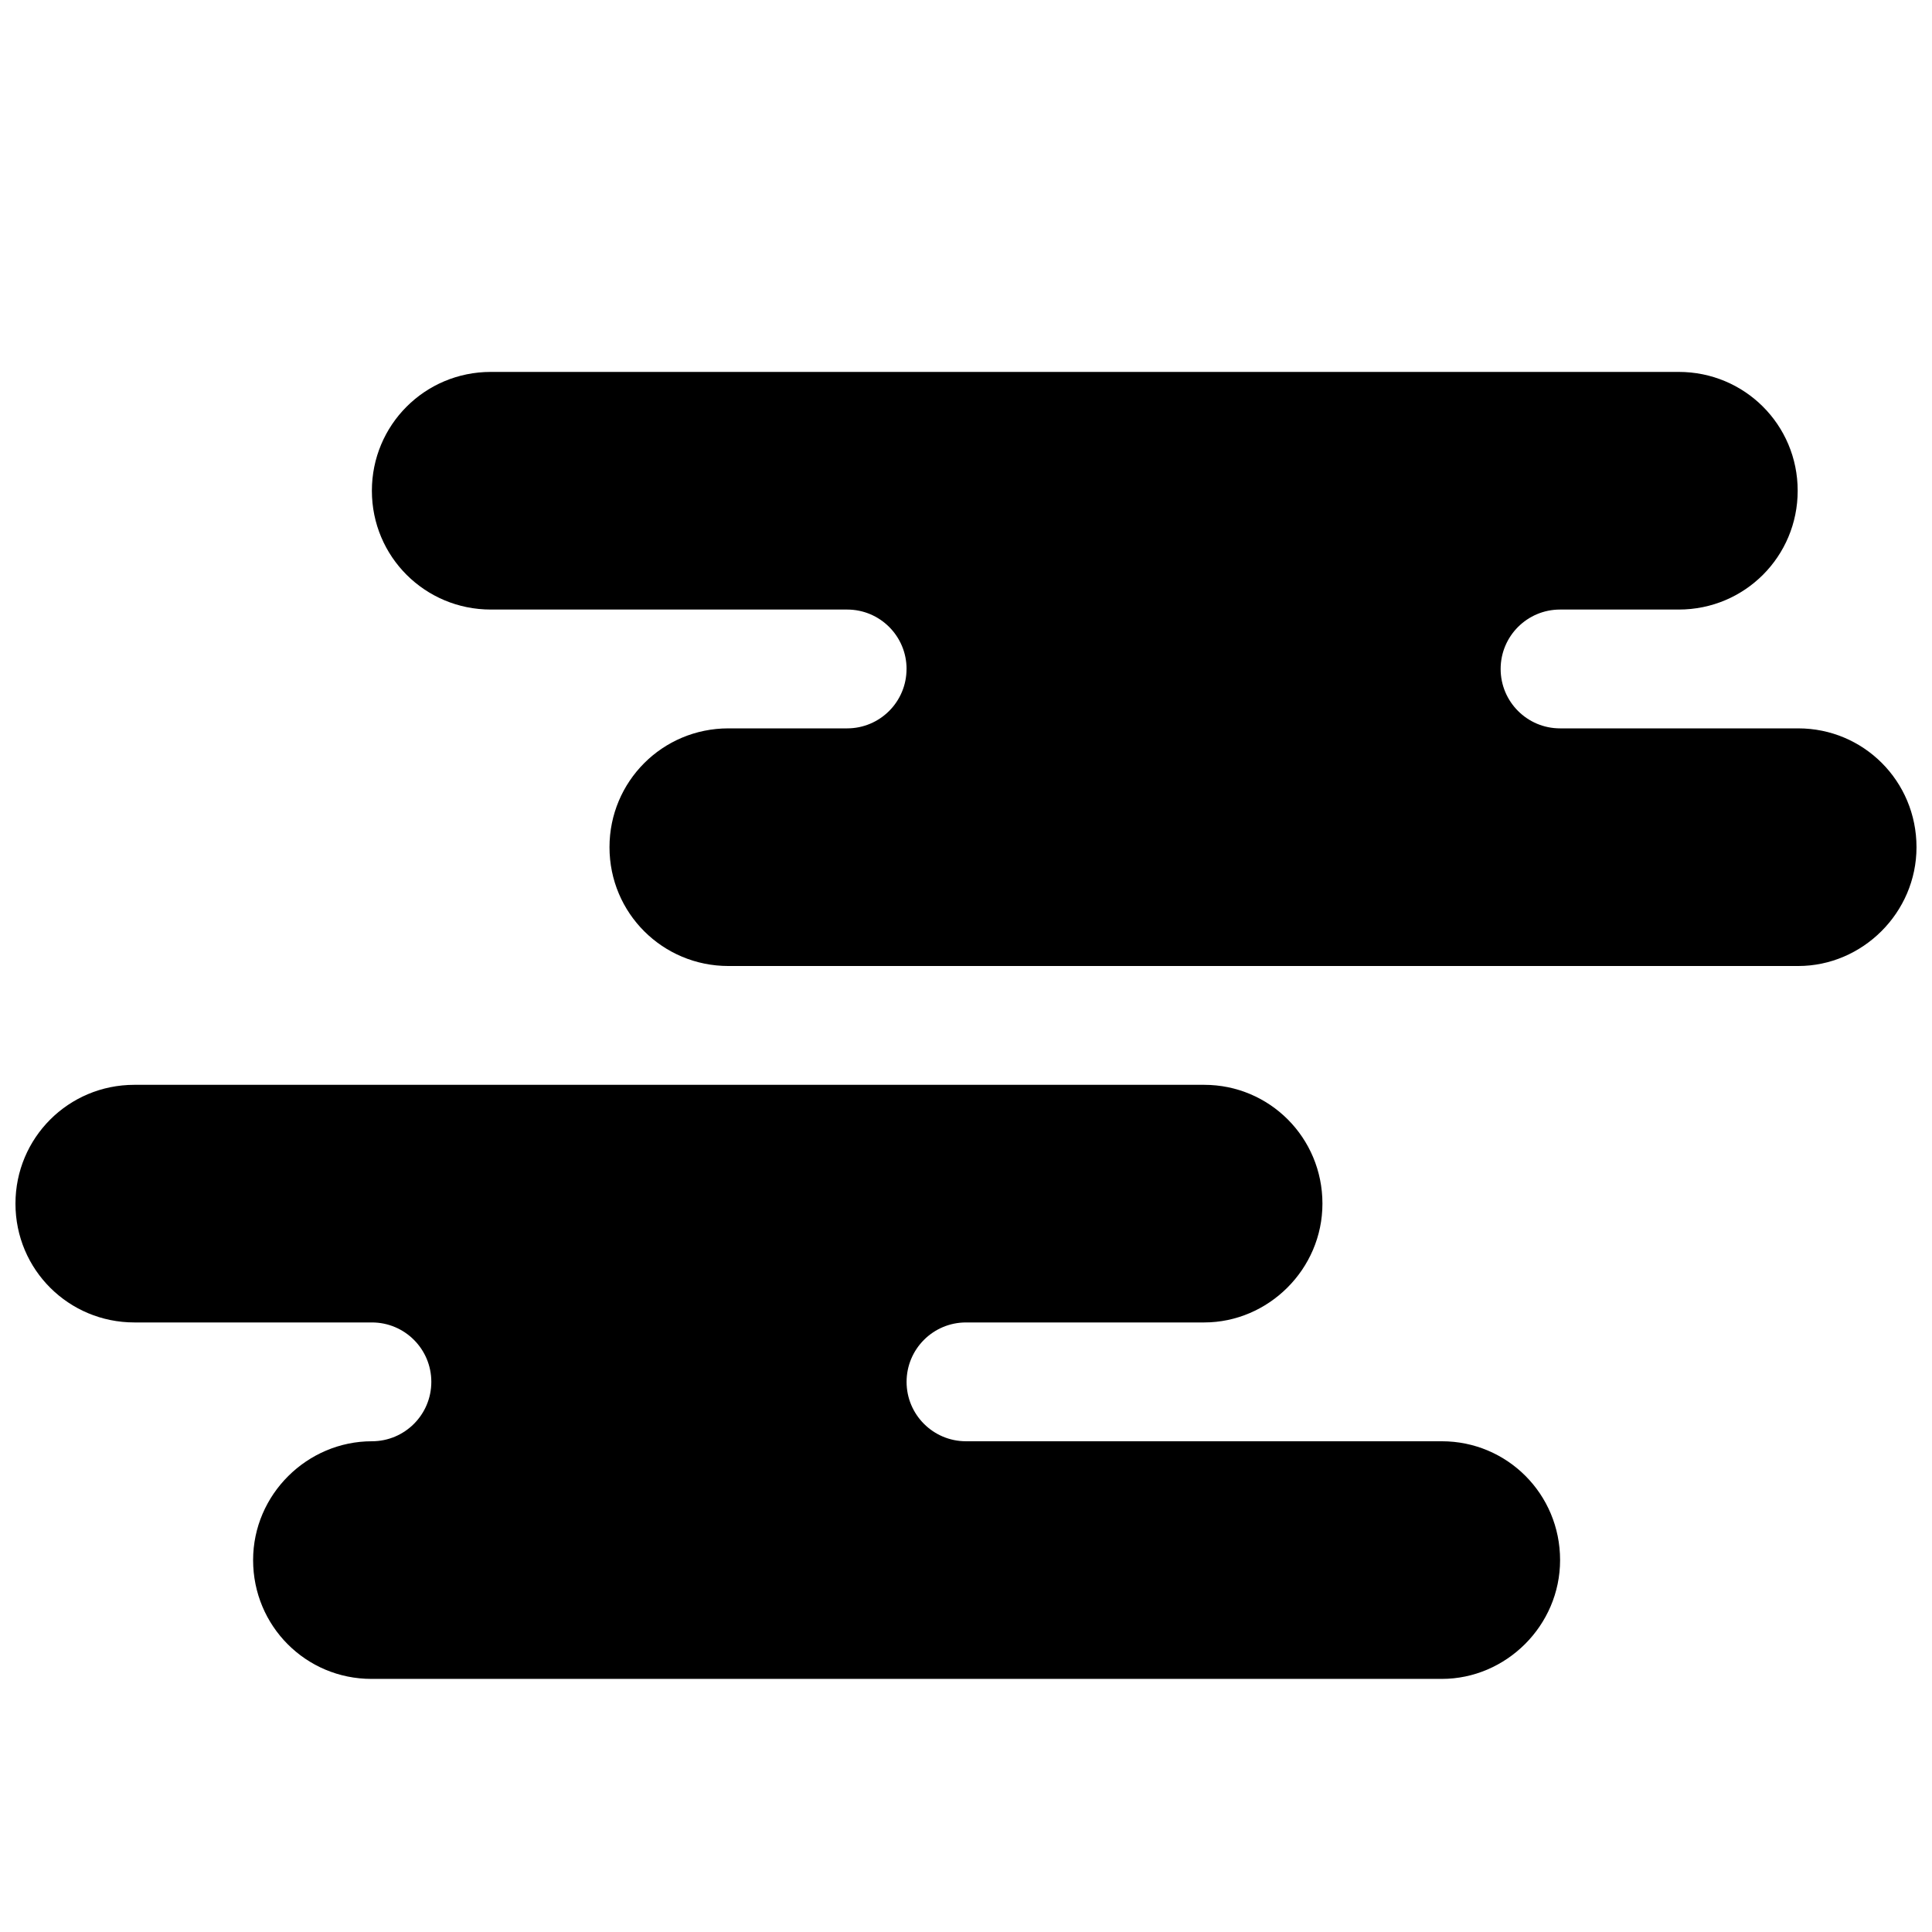 <?xml version="1.0" encoding="UTF-8"?>
<!-- Uploaded to: ICON Repo, www.svgrepo.com, Generator: ICON Repo Mixer Tools -->
<svg width="800px" height="800px" version="1.1" viewBox="144 144 512 512" xmlns="http://www.w3.org/2000/svg">
 <defs>
  <clipPath id="b">
   <path d="m148.09 431h409.91v158h-409.91z"/>
  </clipPath>
  <clipPath id="a">
   <path d="m242 242h409.9v158h-409.9z"/>
  </clipPath>
 </defs>
 <g>
  <g clip-path="url(#b)">
   <path d="m463.12 431.49c17.309 0 31.34 13.977 31.34 31.488 0 17.387-14.348 31.484-31.34 31.484h-63.121c-8.695 0-15.746 7.051-15.746 15.746 0 8.695 7.051 15.742 15.746 15.742h126.1c17.309 0 31.34 13.977 31.34 31.488 0 17.391-14.348 31.488-31.34 31.488h-283.68c-17.312 0-31.344-13.977-31.344-31.488 0-17.391 14.348-31.488 31.488-31.488 8.695 0 15.742-7.047 15.742-15.742 0-8.695-7.047-15.746-15.742-15.746h-62.949c-17.406 0-31.516-13.973-31.516-31.484 0-17.391 14-31.488 31.516-31.488z" fill-rule="evenodd"/>
  </g>
  <g clip-path="url(#a)">
   <path d="m384.25 321.28c0-8.695-7.047-15.742-15.742-15.742h-94.438c-17.406 0-31.516-13.977-31.516-31.488 0-17.391 14-31.488 31.516-31.488h314.82c17.406 0 31.516 13.977 31.516 31.488 0 17.391-14 31.488-31.516 31.488h-31.461c-8.695 0-15.742 7.047-15.742 15.742 0 8.695 7.047 15.746 15.742 15.746h63.121c17.312 0 31.344 13.977 31.344 31.488 0 17.391-14.348 31.488-31.344 31.488h-283.51c-17.406 0-31.516-13.977-31.516-31.488 0-17.391 14-31.488 31.516-31.488h31.461c8.695 0 15.742-7.051 15.742-15.746z" fill-rule="evenodd"/>
  </g>
 </g>
</svg>